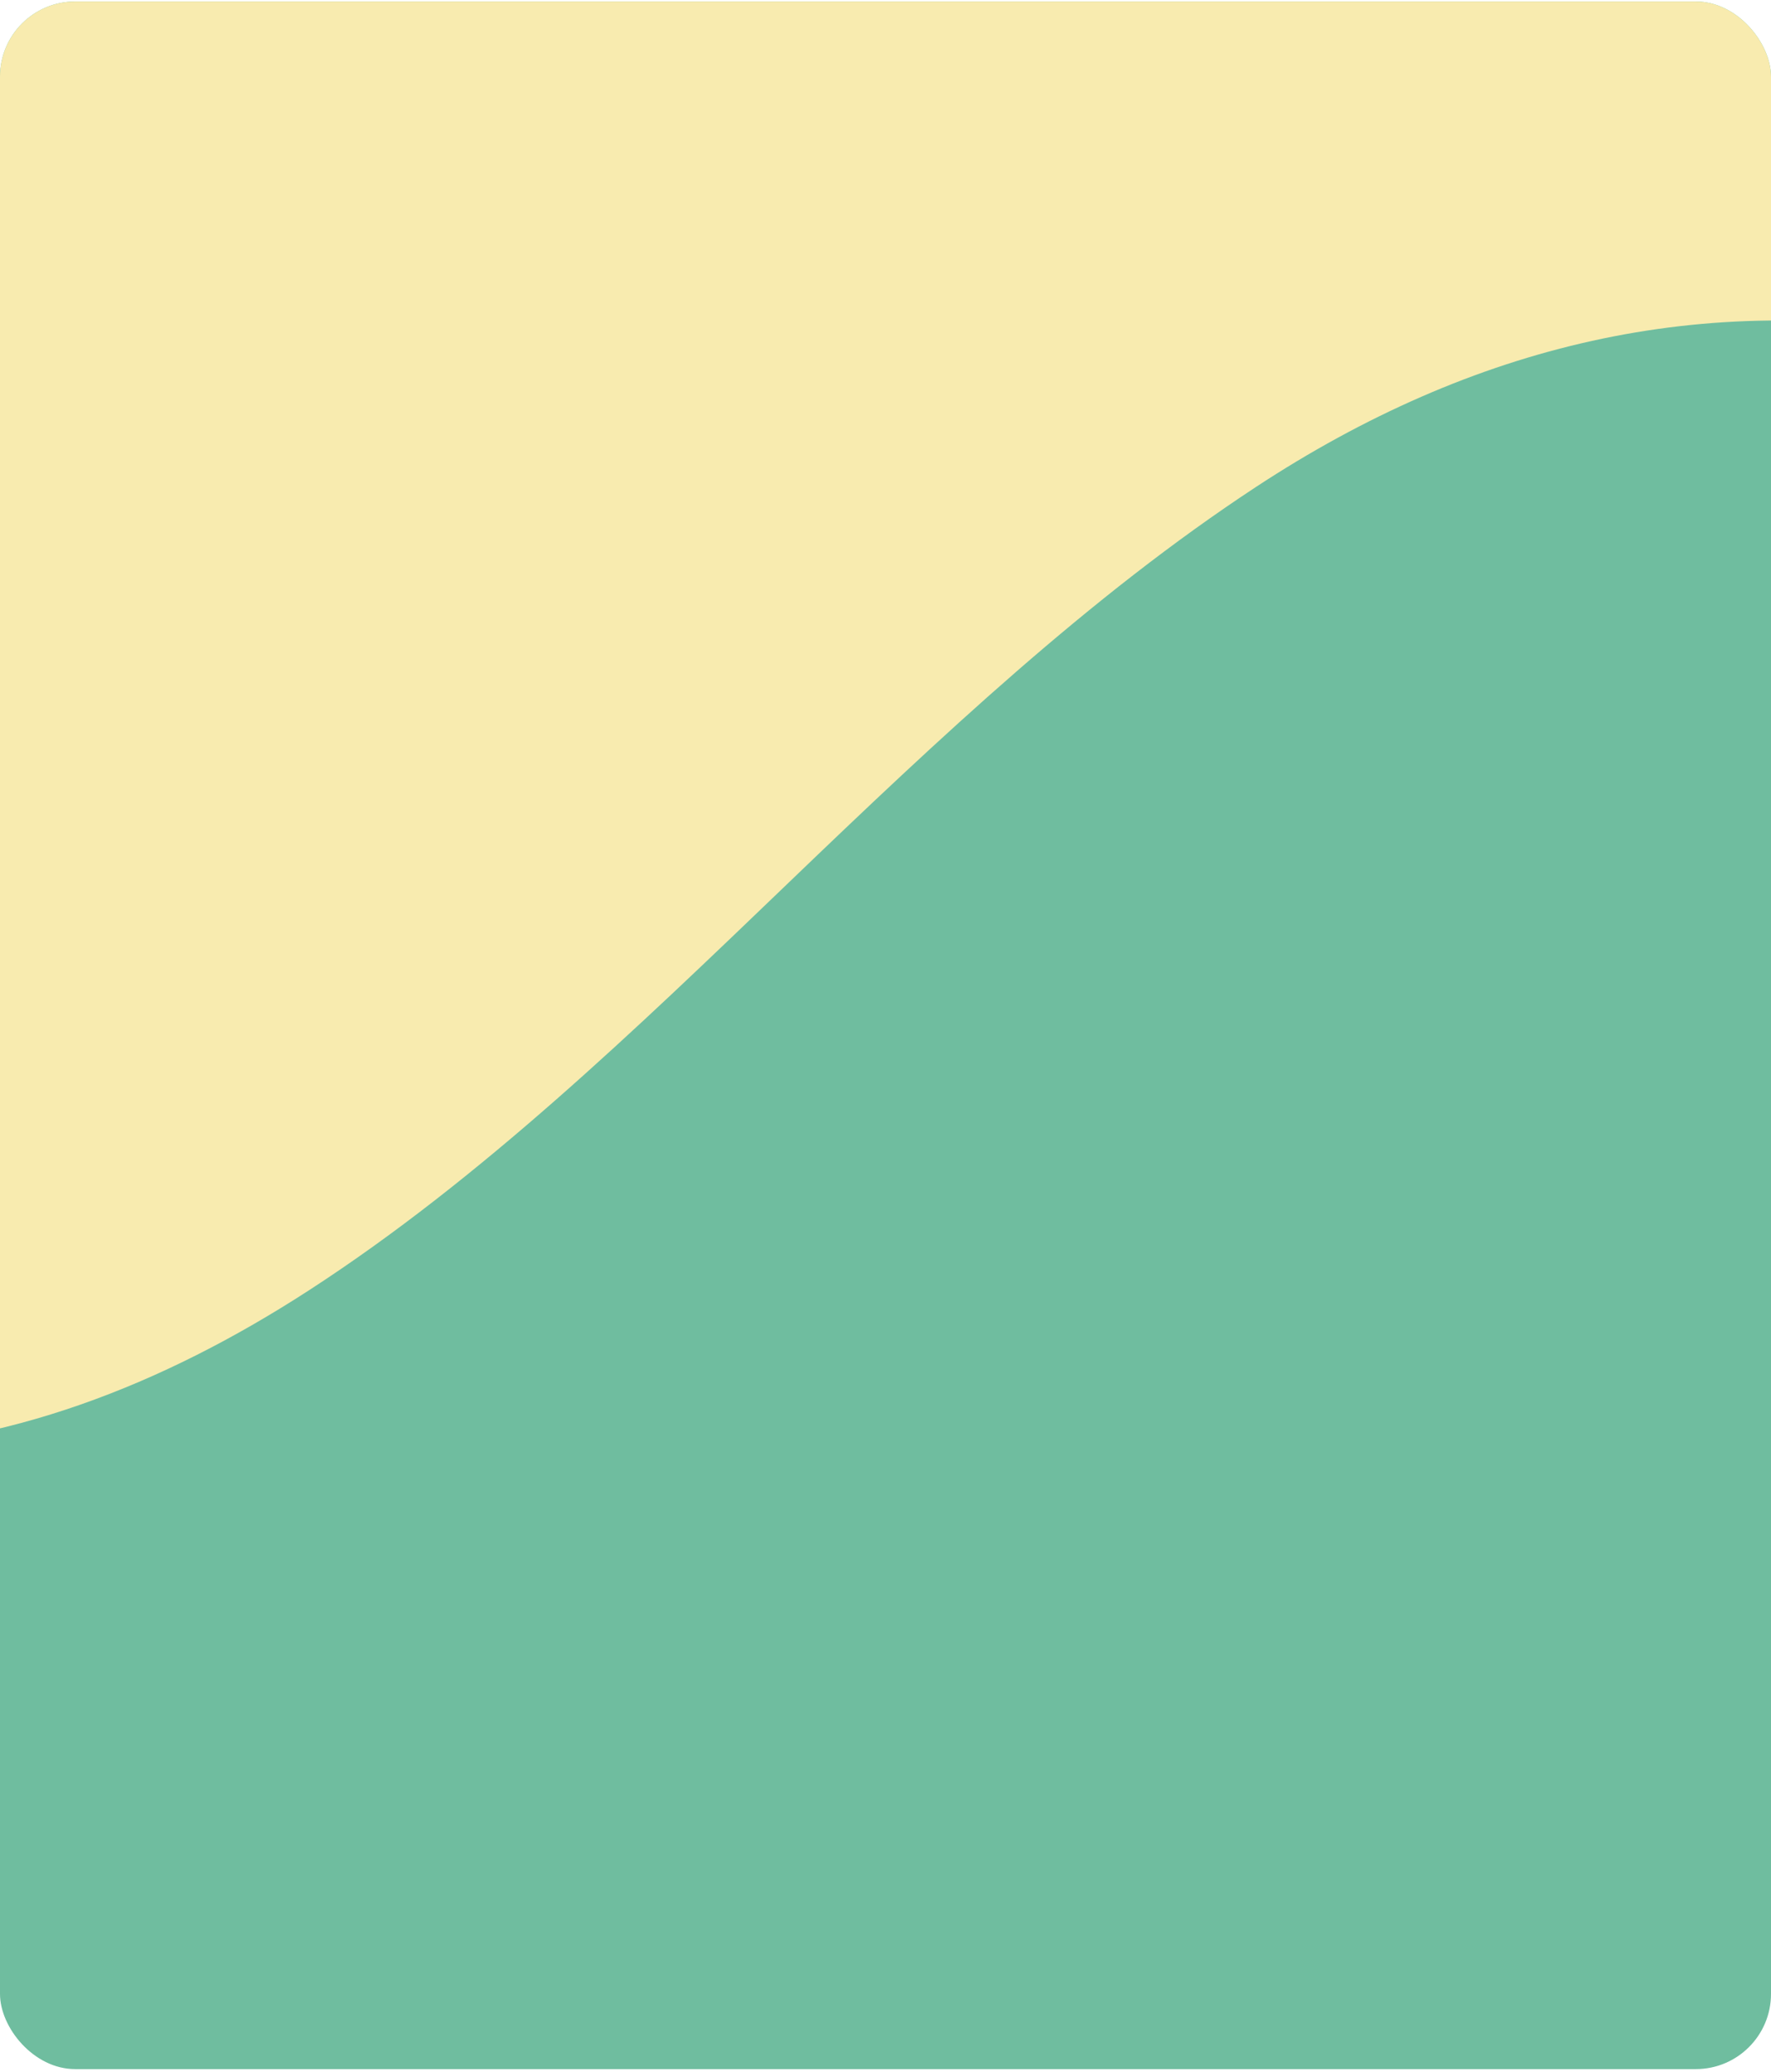 <svg width="377" height="441" viewBox="0 0 377 441" fill="none" xmlns="http://www.w3.org/2000/svg">
<g clip-path="url(#clip0_70_60187)">
<rect y="0.322" width="377" height="440" rx="16" fill="#6FBD9F"/>
<path d="M-1403.48 419.37C-1421.99 220.997 -1440.49 22.628 -1459 -175.745C-1457.74 -178.706 -1456 -180.858 -1453.78 -182.459C-1420.9 -206.23 -1389.86 -234.105 -1358.18 -260.56C-1331.44 -282.888 -1303.71 -302.766 -1273.49 -315.661C-1226.49 -335.718 -1178.73 -333.364 -1130.3 -311.804C-1094.48 -295.852 -1060.74 -272.454 -1027.17 -248.442C-992.486 -223.631 -958.132 -197.804 -922.04 -177.498C-889.444 -159.162 -856.127 -147.094 -821.623 -146.36C-793.242 -145.758 -766.213 -153.713 -740.387 -167.778C-709.779 -184.447 -681.808 -207.459 -654.448 -232.058C-619.574 -263.413 -585.464 -296.469 -547.952 -322.096C-514.141 -345.194 -478.438 -360.128 -439.646 -361.036C-417.936 -361.543 -396.29 -357.868 -374.795 -351.003C-346.169 -341.865 -318.385 -328.202 -290.889 -313.075C-261.067 -296.674 -231.506 -279.188 -201.335 -264.269C-169.679 -248.611 -137.597 -236.441 -104.43 -233.099C-62.815 -228.904 -23.984 -240.46 12.935 -263.01C47.056 -283.845 77.914 -312.086 108.741 -340.379C142.564 -371.421 175.848 -403.662 212.784 -427.903C238.784 -444.964 265.975 -457.174 294.967 -463.145C330.332 -470.429 365.583 -465.211 400.888 -454.515C440.592 -442.487 479.099 -423.155 518.002 -406.262C552.151 -391.431 586.513 -378.479 621.855 -373.796C637.162 -371.769 652.536 -370.625 667.597 -372.281C695.704 -375.361 722.844 -383.997 748.809 -398.081C783.405 -416.848 815.145 -442.538 846.465 -469.392C880.985 -498.991 915.027 -529.697 951.831 -554.147C978.873 -572.108 1007.12 -585.593 1037.07 -592.768C1069.36 -600.506 1102.07 -598.61 1134.97 -591.356C1172.53 -583.078 1209.18 -568.041 1245.83 -553.018C1280.88 -538.648 1316.07 -525.032 1351.98 -517.672C1370.31 -513.919 1388.65 -512.301 1407.05 -512.249C1459.96 -512.105 1508.05 -533.414 1554.51 -562.629C1568.1 -571.181 1581.46 -580.303 1594.89 -589.285C1597.33 -590.913 1600.56 -595.345 1603.15 -588.241C1620.53 -401.92 1637.91 -215.618 1655.28 -29.335C1655.69 -24.105 1653.31 -21.607 1650.48 -19.747C1609.37 7.106 1567.86 32.661 1522.32 44.164C1479.91 54.871 1437.02 53.451 1393.74 41.142C1352.68 29.471 1312.81 10.711 1272.69 -6.605C1242.35 -19.685 1211.95 -32.083 1180.84 -39.439C1154.42 -45.679 1128 -48.395 1101.75 -44.959C1073.25 -41.221 1045.99 -31.442 1019.78 -16.751C980.456 5.292 944.723 35.856 908.808 66.122C877.552 92.459 846.127 118.38 812.192 138.412C753.681 172.947 692.616 178.12 628.749 156.411C591.858 143.871 555.952 126.083 519.843 109.303C485.496 93.343 451.012 78.55 415.341 71.743C362.73 61.696 313.605 73.251 267.292 103.677C232 126.868 199.95 157.043 168.081 187.644C135.228 219.184 102.41 250.825 65.91 274.496C34.339 294.97 1.051 307.748 -34.708 308.552C-65.032 309.232 -94.919 301.544 -124.51 289.542C-149.938 279.228 -174.728 265.945 -199.463 252.398C-232.639 234.229 -265.673 215.452 -299.91 202.242C-329.412 190.858 -359.203 184.39 -389.208 186.617C-426.97 189.411 -461.468 205.822 -493.95 229.911C-525.445 253.271 -554.284 282.074 -583.368 310.38C-612.299 338.538 -641.317 366.448 -673.246 388.291C-705.16 410.127 -739.034 422.703 -775.489 422.951C-801.255 423.128 -826.607 415.859 -851.676 405.394C-887.64 390.378 -921.634 367.732 -955.72 345.377C-991.52 321.899 -1027.21 297.935 -1064.83 281.448C-1097.42 267.171 -1130.44 259.685 -1163.75 264.193C-1195.06 268.43 -1224.16 282.084 -1251.78 301.176C-1279.41 320.265 -1305.57 342.633 -1331.37 365.835C-1352.11 384.489 -1373.43 401.849 -1395.47 417.566C-1397.88 419.279 -1400.31 421.979 -1403.48 419.37Z" fill="#F8EBAF"/>
</g>
<defs>
<clipPath id="clip0_70_60187">
<rect y="0.322" width="377" height="440" rx="16" fill="white"/>
</clipPath>
</defs>
</svg>
